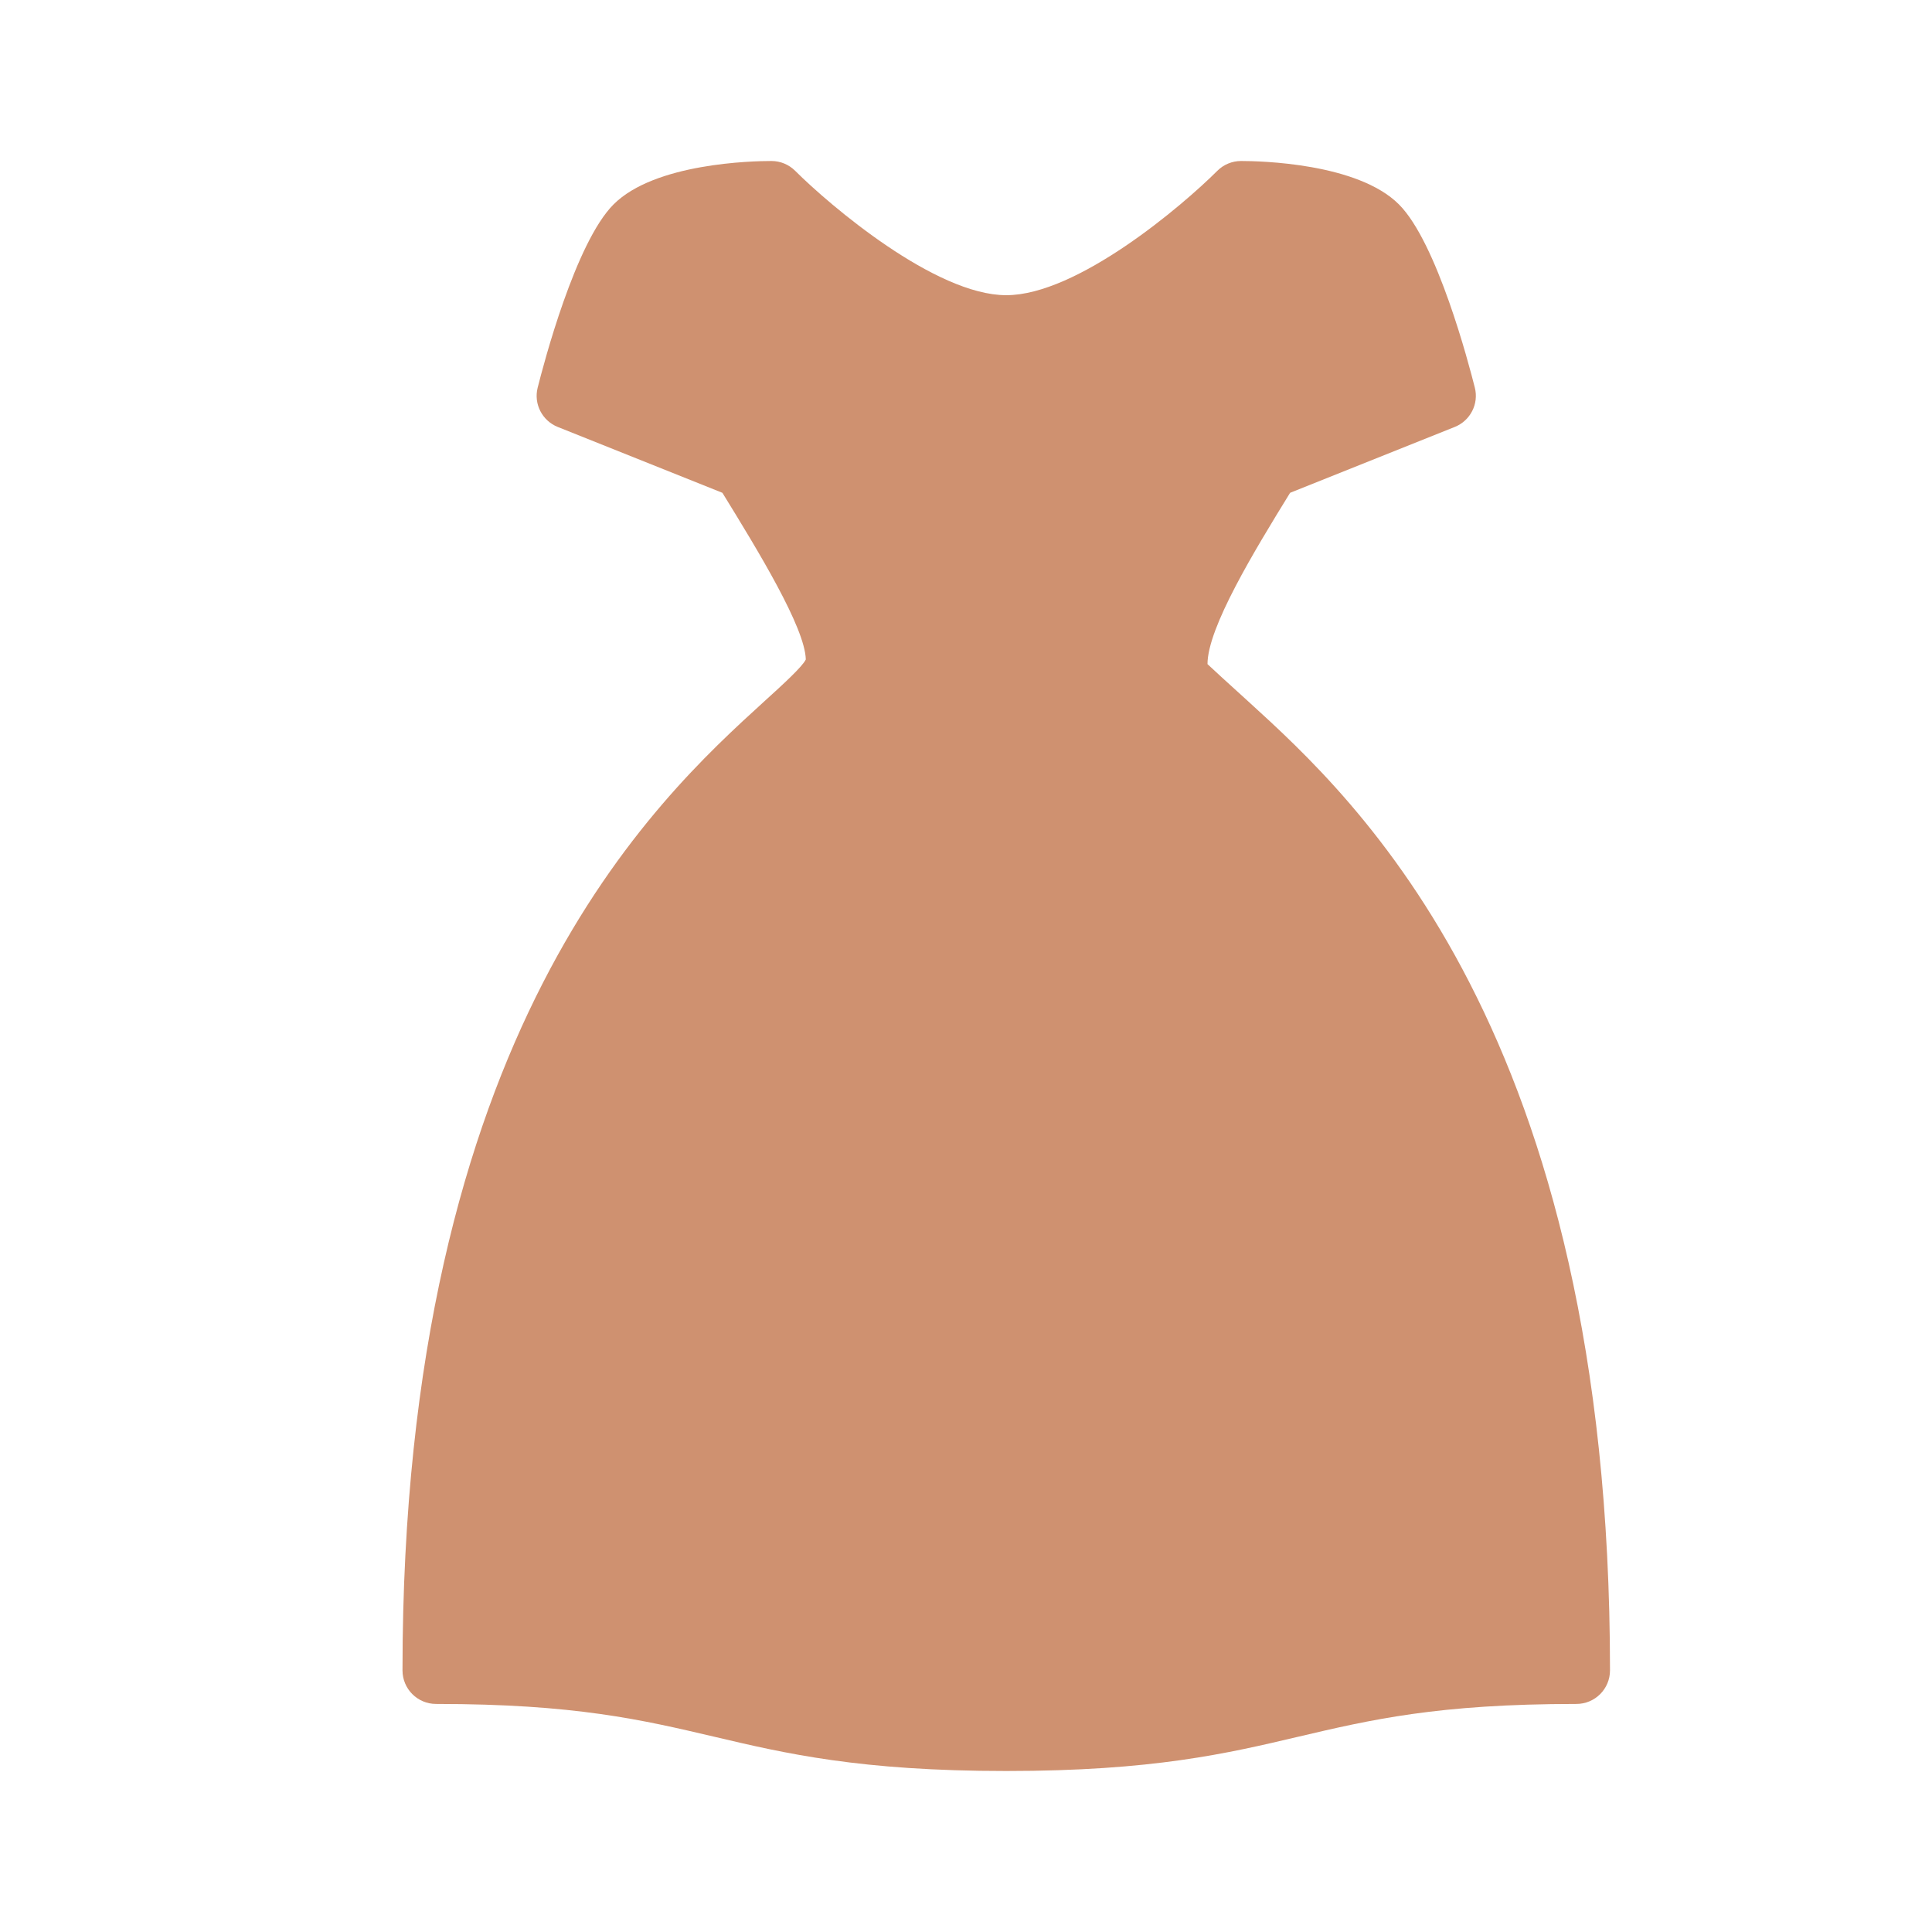 <svg width="24" height="24" viewBox="0 0 24 24" fill="none" xmlns="http://www.w3.org/2000/svg">
<path d="M15.505 8.712C15.282 8.51 15.03 8.28 15 8.25C15 7.797 15.584 6.84 16.026 6.122L18.071 5.304C18.265 5.226 18.372 5.018 18.321 4.816C18.246 4.519 17.852 3.013 17.378 2.539C16.865 2.026 15.654 2 15.417 2C15.306 2 15.2 2.044 15.122 2.122C14.692 2.552 13.384 3.667 12.5 3.667C11.619 3.667 10.308 2.551 9.878 2.122C9.8 2.044 9.694 2 9.583 2C9.346 2 8.135 2.026 7.622 2.539C7.148 3.013 6.754 4.519 6.679 4.816C6.628 5.018 6.735 5.226 6.929 5.304L8.974 6.122C9.416 6.84 10 7.795 10.01 8.192C9.97 8.28 9.718 8.51 9.495 8.712C8.15 9.937 5 12.806 5 20.75C5 20.98 5.186 21.167 5.417 21.167C7.139 21.167 7.976 21.364 8.863 21.572C9.757 21.783 10.681 22 12.5 22C14.319 22 15.243 21.783 16.137 21.572C17.024 21.364 17.86 21.167 19.583 21.167C19.814 21.167 20 20.98 20 20.75C20 12.806 16.85 9.937 15.505 8.712Z" fill="#CF9170"/>
</svg>
